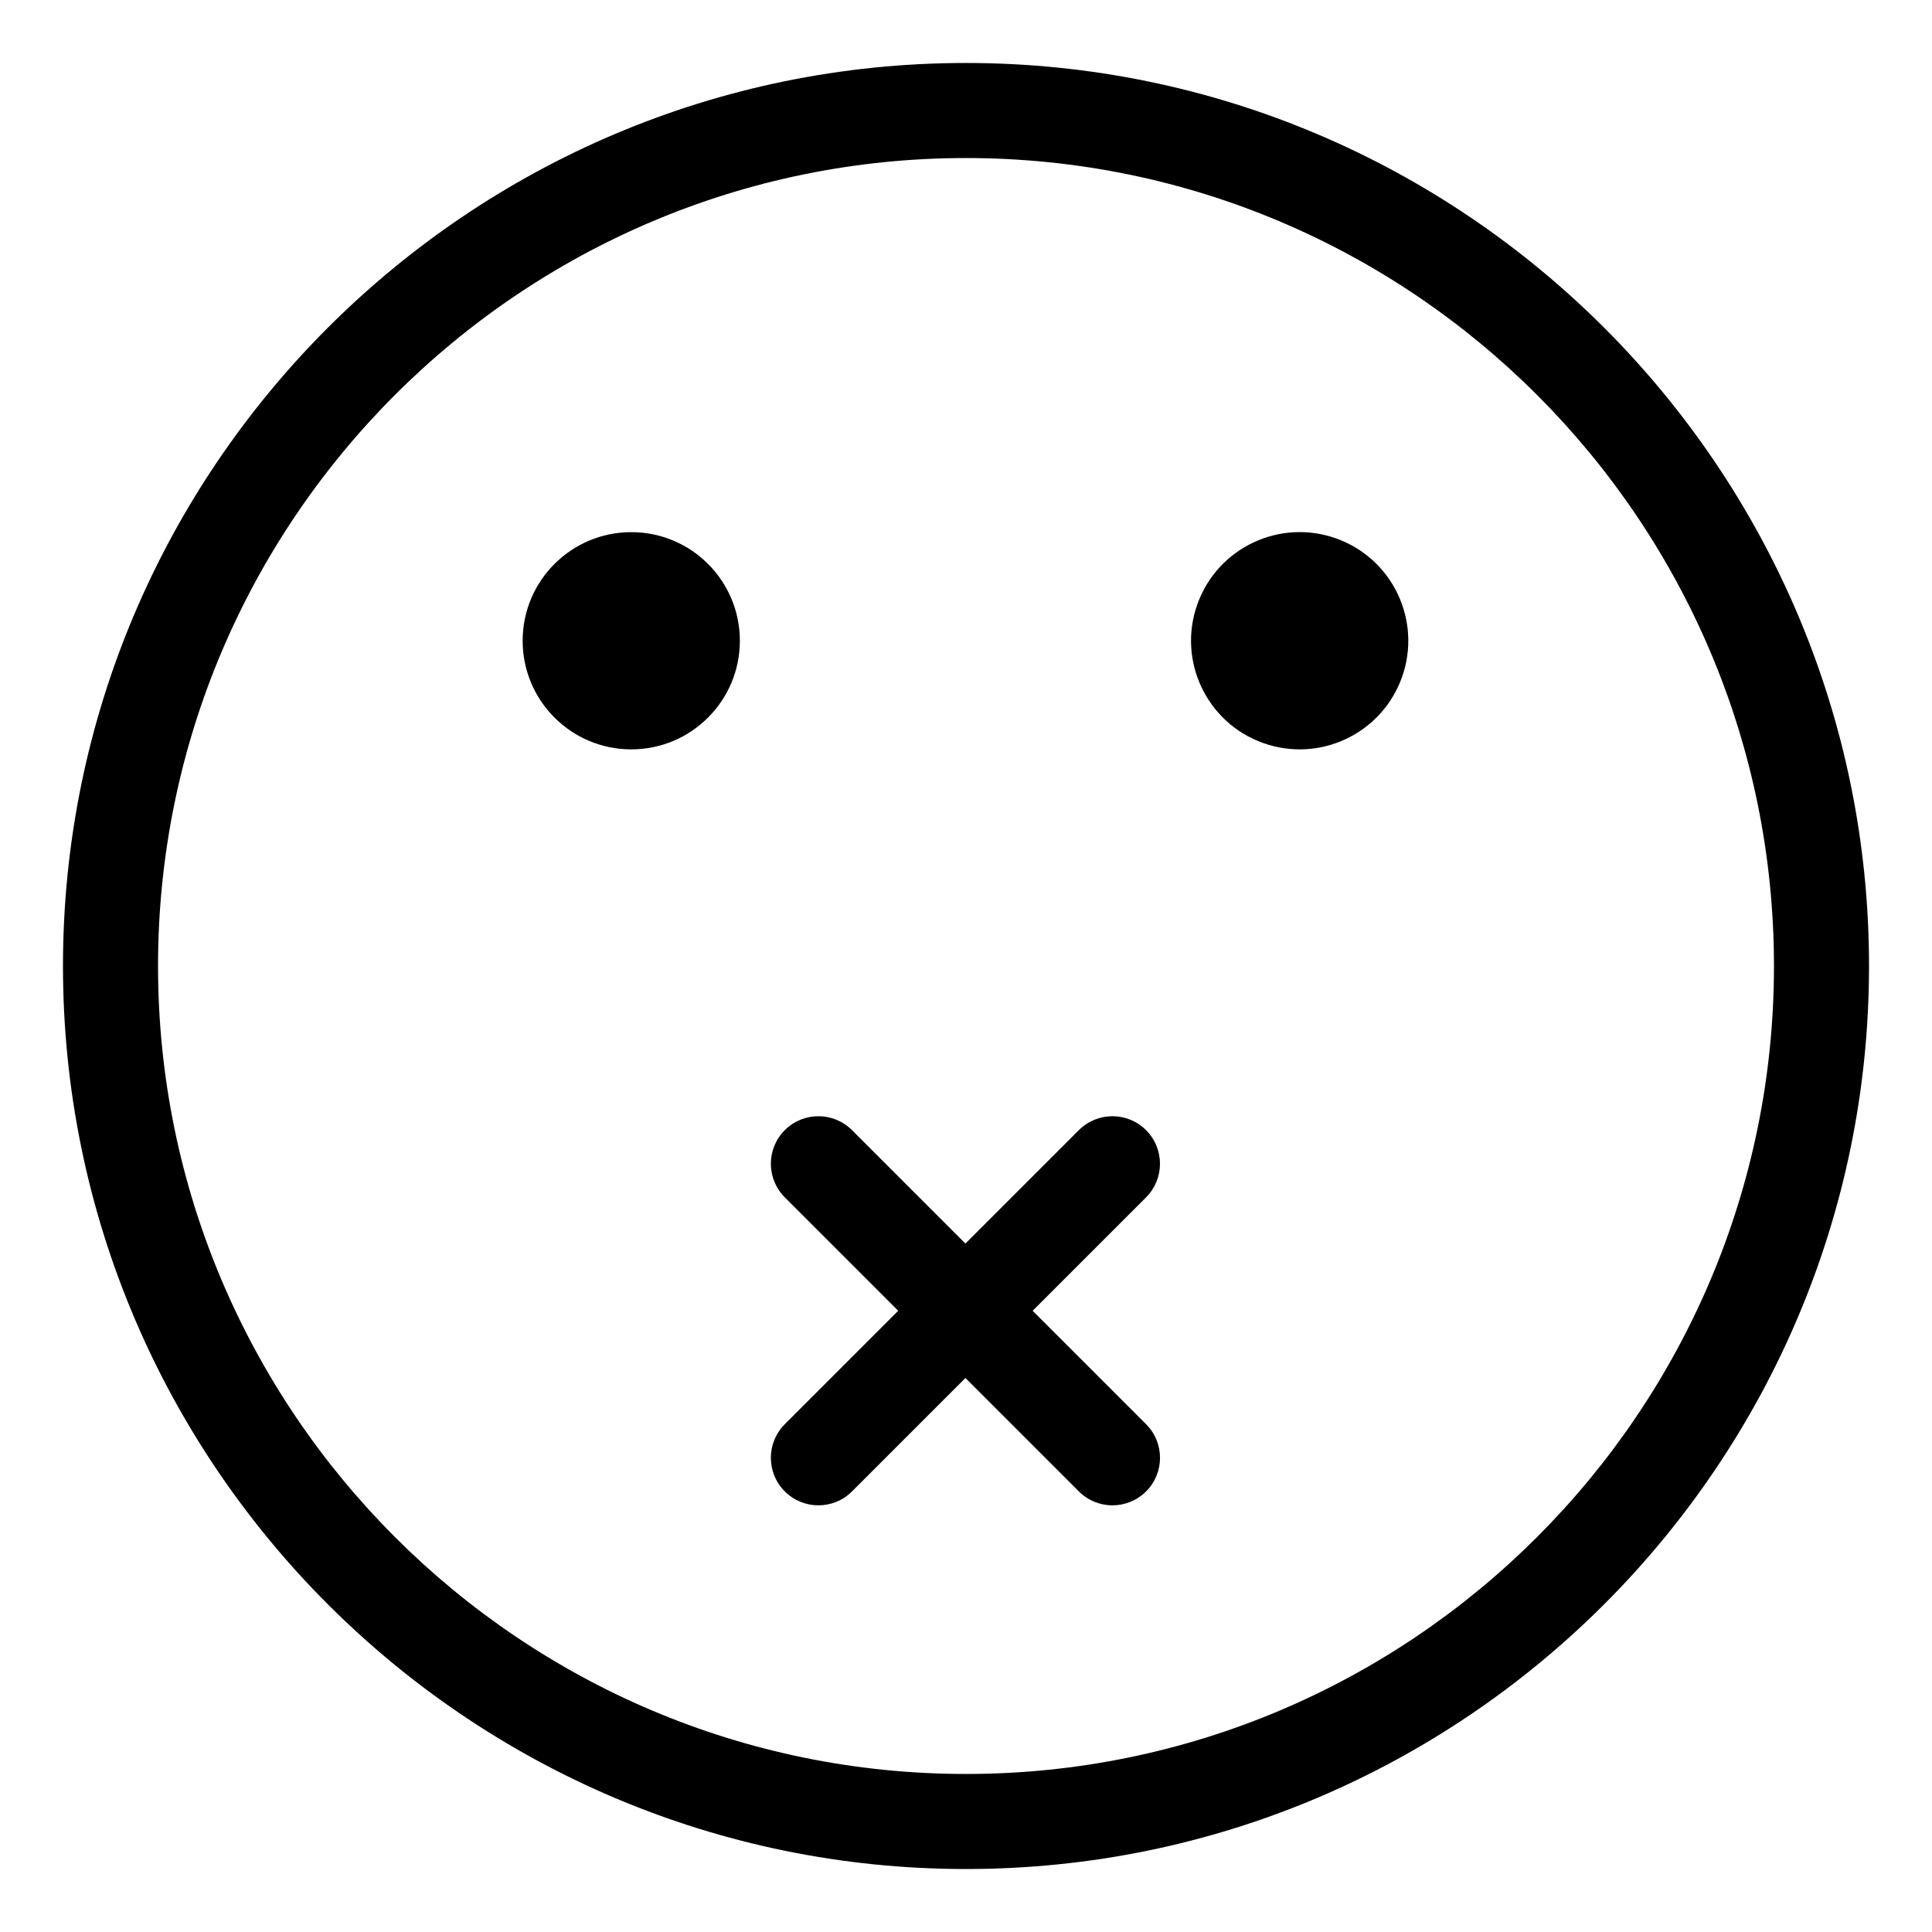 <?xml version="1.0" encoding="UTF-8"?>
<!-- The Best Svg Icon site in the world: iconSvg.co, Visit us! https://iconsvg.co -->
<svg fill="#000000" width="800px" height="800px" version="1.1" viewBox="144 144 512 512" xmlns="http://www.w3.org/2000/svg">
 <g>
  <path d="m400 160.69c-131.95 0-239.31 107.36-239.31 239.31s107.36 239.31 239.31 239.31 239.31-107.36 239.31-239.31-107.36-239.31-239.31-239.31zm0 453.43c-118.07 0-214.12-96.051-214.12-214.12 0-118.07 96.051-214.12 214.12-214.12 118.07 0 214.12 96.051 214.12 214.12 0 118.07-96.051 214.12-214.12 214.12z"/>
  <path d="m340.07 313.81c0 15.895-12.887 28.781-28.781 28.781s-28.781-12.887-28.781-28.781c0-15.898 12.887-28.785 28.781-28.785s28.781 12.887 28.781 28.785"/>
  <path d="m499.44 287.21c14.688 6.082 21.66 22.922 15.578 37.609-6.086 14.684-22.922 21.66-37.609 15.574-14.688-6.082-21.66-22.918-15.578-37.605 6.086-14.688 22.922-21.66 37.609-15.578"/>
  <path d="m447.72 443.5c-4.922-4.922-12.891-4.922-17.809 0l-30.062 30.062-30.062-30.062c-4.922-4.922-12.891-4.922-17.809 0-4.922 4.918-4.922 12.891 0 17.809l30.062 30.062-30.062 30.062c-4.922 4.918-4.922 12.891 0 17.809 2.457 2.457 5.684 3.688 8.906 3.688 3.223 0 6.445-1.23 8.906-3.688l30.062-30.062 30.062 30.062c2.457 2.457 5.684 3.688 8.906 3.688 3.223 0 6.445-1.23 8.906-3.688 4.922-4.918 4.922-12.891 0-17.809l-30.062-30.062 30.062-30.062c4.91-4.914 4.91-12.891-0.008-17.809z"/>
 </g>
</svg>
